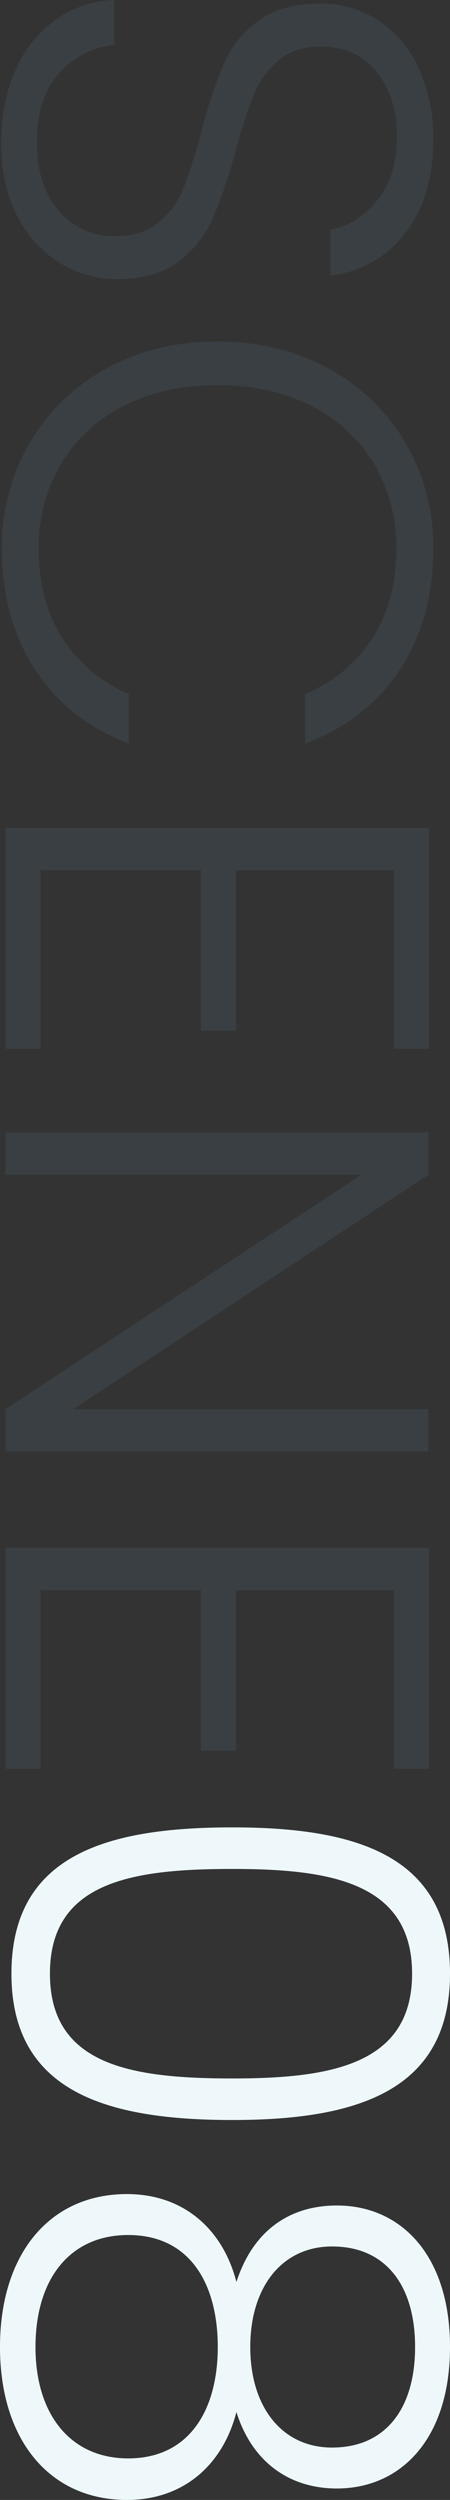 <svg xmlns="http://www.w3.org/2000/svg" width="149.86" height="831.825" viewBox="0 0 149.86 831.825">
  <rect x="0" y="0" width="149.86" height="831.825" fill="#333333" stroke="none"/>
  <g id="グループ_4883" data-name="グループ 4883" transform="translate(8.212 -4437.909)">
    <g id="グループ_160" data-name="グループ 160" opacity="0.1">
      <g id="グループ_159" data-name="グループ 159">
        <path id="パス_238" data-name="パス 238" d="M-2.956,4460.979a40.046,40.046,0,0,1,13.5-16.623,35.427,35.427,0,0,1,19.344-6.447v14.91a28.315,28.315,0,0,0-18.034,9.067Q4.1,4469.942,4.1,4485.461q0,14.3,7.354,22.667a23.741,23.741,0,0,0,18.638,8.362q9.067,0,14.608-4.634a28.4,28.4,0,0,0,8.261-11.485A178.507,178.507,0,0,0,58.9,4481.43a165.161,165.161,0,0,1,7.455-22.365,35.551,35.551,0,0,1,11.284-14.1q7.655-5.847,20.754-5.843a34.545,34.545,0,0,1,19.443,5.641,37.781,37.781,0,0,1,13.4,15.918,54.761,54.761,0,0,1,4.836,23.575q0,19.54-9.571,31.533a35.971,35.971,0,0,1-24.682,13.8v-15.313q8.661-1.413,15.414-9.47t6.75-21.761q0-12.694-6.75-21.157T98.8,4453.423q-8.868,0-14.306,4.635a29.526,29.526,0,0,0-8.261,11.585,170.73,170.73,0,0,0-6.044,18.84,170.634,170.634,0,0,1-7.556,22.164,36.147,36.147,0,0,1-11.384,14.306q-7.66,5.841-20.553,5.843a36.263,36.263,0,0,1-18.738-5.239,38.229,38.229,0,0,1-14.306-15.515q-5.441-10.275-5.44-24.581Q-7.791,4471.557-2.956,4460.979Z" fill="#6eaccb"/>
        <path id="パス_239" data-name="パス 239" d="M101.316,4560.615A65.821,65.821,0,0,1,126.9,4585.4a68.305,68.305,0,0,1,9.168,35.06q0,23.574-11.182,40.4t-31.534,24.48v-16.522a48.46,48.46,0,0,0,22.366-18.436q8.057-12.391,8.059-29.921a54.2,54.2,0,0,0-7.254-27.907,50.373,50.373,0,0,0-20.854-19.444q-13.6-7.055-31.533-7.052t-31.433,7.052a50.517,50.517,0,0,0-20.753,19.444A54.2,54.2,0,0,0,4.7,4620.458q0,17.529,7.959,29.921a47.993,47.993,0,0,0,22.064,18.436v16.522q-20.151-7.659-31.232-24.581t-11.082-40.3a68.276,68.276,0,0,1,9.168-35.06,65.992,65.992,0,0,1,25.488-24.783q16.321-9.068,37.075-9.067T101.316,4560.615Z" fill="#6eaccb"/>
        <path id="パス_240" data-name="パス 240" d="M122.977,4727.448H70.387v53.395H58.7v-53.395H5.306v59.44H-6.381v-73.544H134.663v73.544H122.977Z" fill="#6eaccb"/>
        <path id="パス_241" data-name="パス 241" d="M-6.381,4920.878v-14.1L112.1,4828.8H-6.381v-14.1H134.461v14.1L16.186,4906.774H134.461v14.1Z" fill="#6eaccb"/>
        <path id="パス_242" data-name="パス 242" d="M122.977,4967.017H70.387v53.4H58.7v-53.4H5.306v59.44H-6.381v-73.544H134.663v73.544H122.977Z" fill="#6eaccb"/>
      </g>
    </g>
    <path id="パス_3391" data-name="パス 3391" d="M13.023-73.127C13.023-31.254,22.239.4,61.707.4c39.268,0,48.684-31.655,48.684-73.528,0-41.071-9.416-72.526-48.684-72.526C22.239-145.653,13.023-114.2,13.023-73.127Zm83.545,0c0,33.658-4.408,60.705-34.86,60.705s-34.86-27.047-34.86-60.705c0-32.456,4.408-59.9,34.86-59.9S96.568-105.583,96.568-73.127Zm67.717-1.4c-17.831,4.608-29.251,17.831-29.251,36.463,0,25.845,20.035,42.273,50.888,42.273s50.888-16.429,50.888-42.273c0-18.632-11.42-31.855-29.251-36.463C224.189-79.738,233-92.16,233-107.987c0-21.237-16.428-37.665-47.082-37.665s-47.082,16.429-47.082,37.665C138.841-91.96,147.456-79.939,164.285-74.529Zm21.638-4.608c-20.035,0-33.458-10.618-33.458-27.247,0-18.232,13.423-27.648,33.458-27.648,20.235,0,33.458,9.617,33.458,27.648C219.381-89.756,205.957-79.137,185.923-79.137Zm0,10.819c20.636,0,37.064,9.216,37.064,29.852,0,19.033-14.425,30.854-37.064,30.854-22.84,0-37.265-11.62-37.265-30.854C148.658-59.5,165.487-68.319,185.923-68.319Z" transform="translate(-4.005 5032.924) rotate(90)" fill="#eef8fb"/>
  </g>
</svg>
